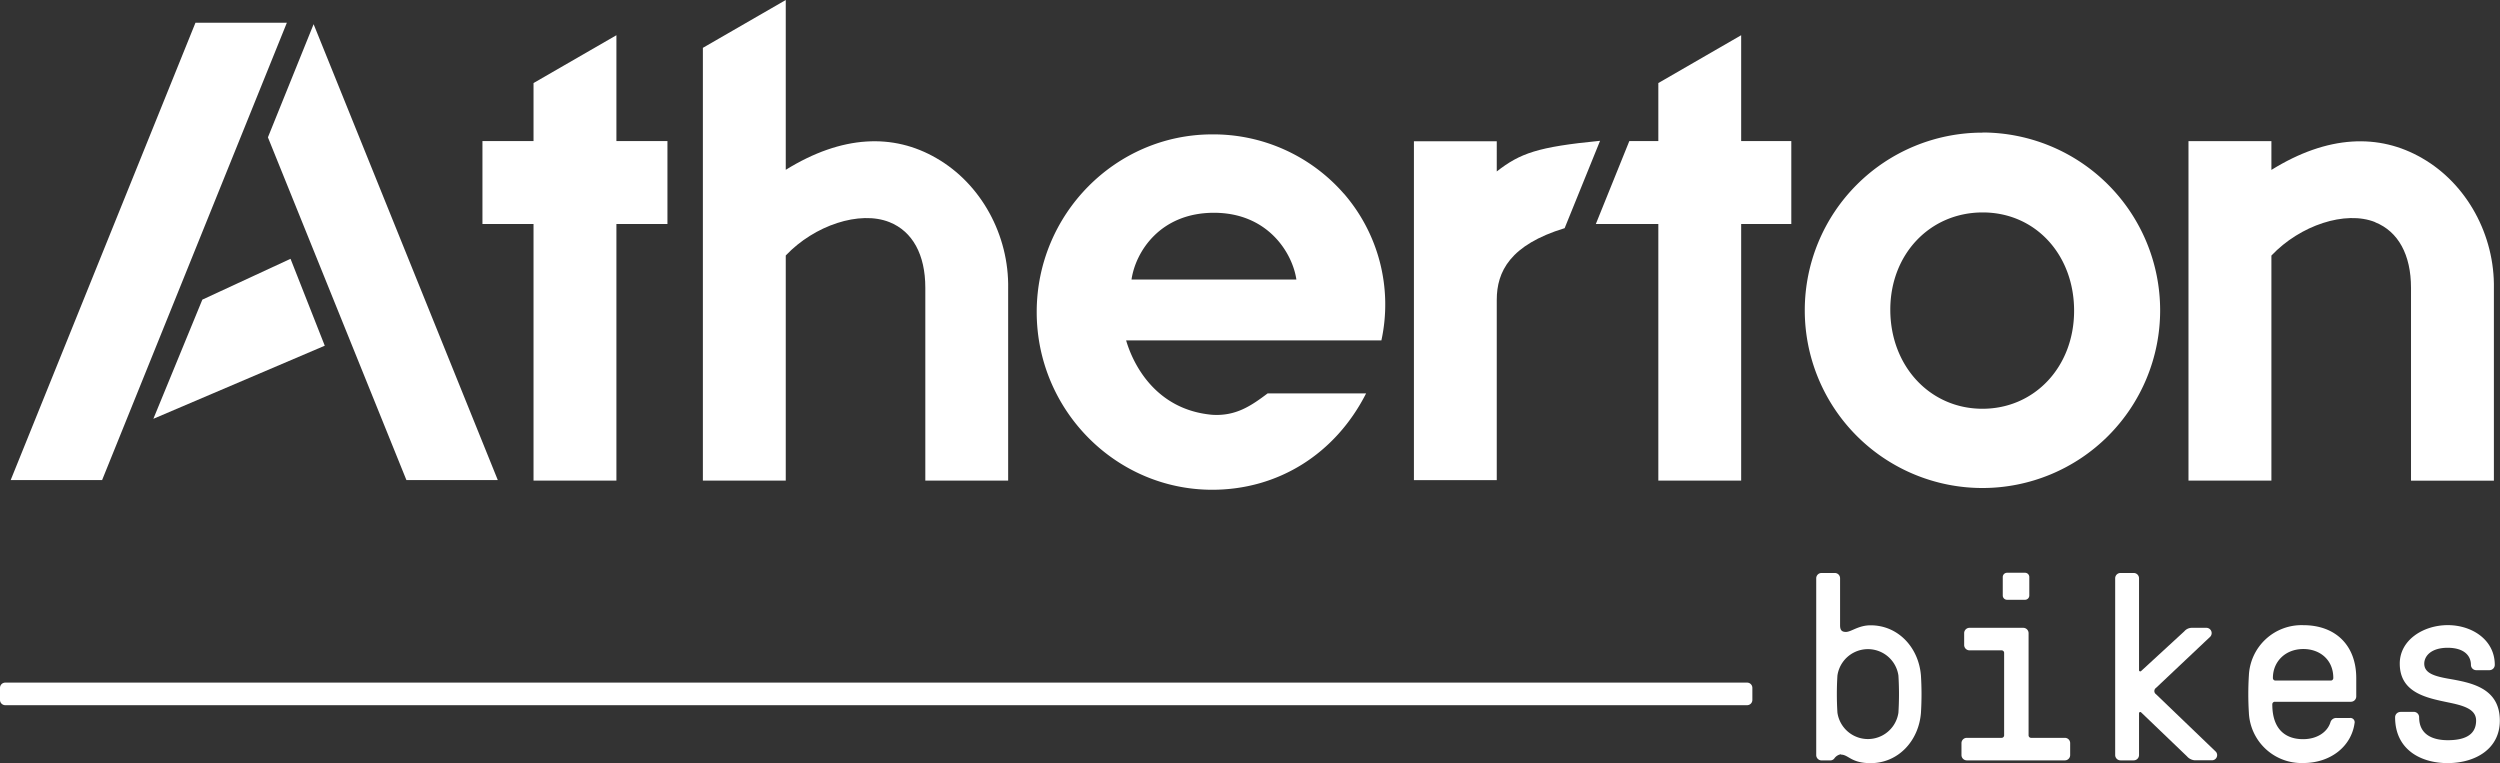<svg xmlns="http://www.w3.org/2000/svg" viewBox="0 0 584.88 178.51"><rect x="0" y="0" width="584.88" height="178.51" fill="#333333" stroke="none"/><defs><style>.cls-1{fill:#fff;}</style></defs><g id="Layer_2" data-name="Layer 2"><g id="Layer_1-2" data-name="Layer 1"><polygon class="cls-1" points="156.15 33.01 144.21 33.01 144.21 8.24 124.82 19.43 124.82 33.01 112.87 33.01 112.87 52.4 124.82 52.4 124.82 112.44 144.21 112.44 144.21 52.4 156.15 52.4 156.15 33.01"/><path class="cls-1" d="M463.8,95.63c-12.29,0-21.56-10-21.56-23.18,0-13,9.29-22.75,21.62-22.75s21.38,9.89,21.38,23S476,95.63,463.8,95.63m0-64.6A41.57,41.57,0,1,0,505.37,72.6,41.61,41.61,0,0,0,463.8,31"/><polygon class="cls-1" points="45.73 5.32 2.5 112.31 23.89 112.31 67.11 5.32 45.73 5.32"/><polygon class="cls-1" points="47.34 70.1 35.88 97.98 75.98 80.88 67.97 60.55 47.34 70.1"/><polygon class="cls-1" points="73.37 5.66 62.68 32.13 95.08 112.31 116.46 112.31 73.37 5.66"/><polygon class="cls-1" points="419.08 33.01 407.35 33.01 407.35 8.24 387.97 19.43 387.97 33.01 381.18 33.01 373.35 52.4 387.97 52.4 387.97 112.44 407.35 112.44 407.35 52.4 419.08 52.4 419.08 33.01"/><path class="cls-1" d="M444.14,166.73a70,70,0,0,0,0-8.69,7.21,7.21,0,0,0-14.27,0,70,70,0,0,0,0,8.69,7.21,7.21,0,0,0,14.27,0m-13.46,9.73a2.36,2.36,0,0,0-1.55,1,1.19,1.19,0,0,1-.87.44h-2.11a1.25,1.25,0,0,1-1.24-1.24V135.29a1.24,1.24,0,0,1,1.24-1.24h3.1a1.23,1.23,0,0,1,1.24,1.24v11c0,1.18.44,1.55,1.37,1.55,1.24,0,2.91-1.55,5.77-1.55,6.51,0,11.28,5.27,11.78,11.78a70,70,0,0,1,0,8.69c-.5,6.51-5.27,11.78-11.78,11.78-4.59,0-5.15-2-6.95-2"/><path class="cls-1" d="M474.76,139.32a1,1,0,0,1-1,1h-4.21a1,1,0,0,1-1-1V135a1,1,0,0,1,1-1h4.21a1,1,0,0,1,1,1Zm-14,12.83a1.25,1.25,0,0,1-1.24-1.24v-2.79a1.25,1.25,0,0,1,1.24-1.24h12.59a1.25,1.25,0,0,1,1.24,1.24V172a.59.59,0,0,0,.62.62h7.87a1.23,1.23,0,0,1,1.24,1.24v2.79a1.24,1.24,0,0,1-1.24,1.24H460.13a1.25,1.25,0,0,1-1.24-1.24v-2.79a1.24,1.24,0,0,1,1.24-1.24h8.12a.59.59,0,0,0,.62-.62V152.77a.59.59,0,0,0-.62-.62Z"/><path class="cls-1" d="M408.77,159.7a1.23,1.23,0,0,1,1.2,1.24v2.8a1.23,1.23,0,0,1-1.2,1.24H1.2A1.23,1.23,0,0,1,0,163.74v-2.8a1.23,1.23,0,0,1,1.2-1.24Z"/><path class="cls-1" d="M500.92,166.66a.29.29,0,0,0-.49.25v9.74a1.25,1.25,0,0,1-1.24,1.24h-3.1a1.25,1.25,0,0,1-1.24-1.24V135.29a1.24,1.24,0,0,1,1.24-1.24h3.1a1.24,1.24,0,0,1,1.24,1.24v21.45a.29.29,0,0,0,.49.25l10.11-9.3a2.31,2.31,0,0,1,1.74-.81h3.35a1.24,1.24,0,0,1,1,2.05l-12.71,12a.9.9,0,0,0,0,1.49l14,13.45a1.21,1.21,0,0,1-1,2h-3.91a2.65,2.65,0,0,1-1.86-.93Z"/><path class="cls-1" d="M532.36,159.22h12.9a.59.59,0,0,0,.62-.62c0-4.28-3.17-6.76-7-6.76-4.28,0-7.13,3-7.13,6.76a.59.59,0,0,0,.62.62m6.45,13.71c3.22,0,5.64-1.61,6.38-3.91a1.4,1.4,0,0,1,1.43-1.05h3.16a1,1,0,0,1,1.06,1.24c-.75,5.39-5.58,9.3-12,9.3a12.33,12.33,0,0,1-12.72-11.78,70,70,0,0,1,0-8.69,12.33,12.33,0,0,1,12.72-11.78c7.5,0,12.4,4.65,12.4,12.4v4.28a1.25,1.25,0,0,1-1.24,1.24H532.23a.59.59,0,0,0-.62.62c0,5.65,2.92,8.13,7.2,8.13"/><path class="cls-1" d="M561.62,166.54h3.1a1.25,1.25,0,0,1,1.24,1.24c0,4.53,3.85,5.39,6.7,5.39,3.35,0,6.63-.86,6.63-4.59,0-2.72-3-3.53-6.63-4.27-5.09-1.06-11.23-2.3-11.23-9.06,0-5.58,5.59-9,11.23-9s11,3.41,11,9.3a1.25,1.25,0,0,1-1.24,1.24h-3.1a1.24,1.24,0,0,1-1.24-1.24c0-2.17-1.62-4-5.46-4s-5.46,1.93-5.46,3.72c0,2.23,2.42,2.92,5.46,3.48,5.21.92,12.22,2,12.22,9.85,0,6.64-5.77,9.93-12.22,9.93-6.2,0-12.28-3.1-12.28-10.73a1.25,1.25,0,0,1,1.24-1.24"/><path class="cls-1" d="M366.05,53.38c4.56-11.3,8.29-20.44,8.29-20.44-14.64,1.43-18.69,2.91-24.17,7.17V33.05H330.79v79.28h19.38V70.14C350.17,63.54,353.29,57.28,366.05,53.38Z"/><path class="cls-1" d="M555.68,52c5.4,2.16,8.38,7.6,8.38,15.34v45.12h19.39V67.59C583.7,55,577.11,43,566.66,37c-10.07-5.83-22.1-5.42-35.26,2.75,0-3.05,0-6.73,0-6.73H512v79.42H531.4V59.79c6.7-7.08,17.31-10.61,24.28-7.82"/><path class="cls-1" d="M264.72,65.39c.95-6.47,6.68-15.61,19.29-15.61s18.36,9.39,19.28,15.61Zm49.64-20.12A40.49,40.49,0,0,0,283.6,31.44C261,31.44,242.54,50.09,242.54,73S261,114.58,283.6,114.58c15.45,0,28.81-8.39,36-22.54H296.56c-3.88,2.92-7.44,5.36-13,5-13.2-1.2-18.47-11.81-20.1-17.4h59.72a39.6,39.6,0,0,0-8.8-34.37"/><path class="cls-1" d="M219.07,37C209,31.16,197,31.57,183.83,39.73h0V0L164.44,11.19V112.43h19.39V59.77h0c6.71-7.07,17.3-10.58,24.26-7.8,5.41,2.16,8.39,7.6,8.39,15.34v45.12h19.38V67.59C236.11,55,229.52,43,219.07,37Z"/></g></g></svg>